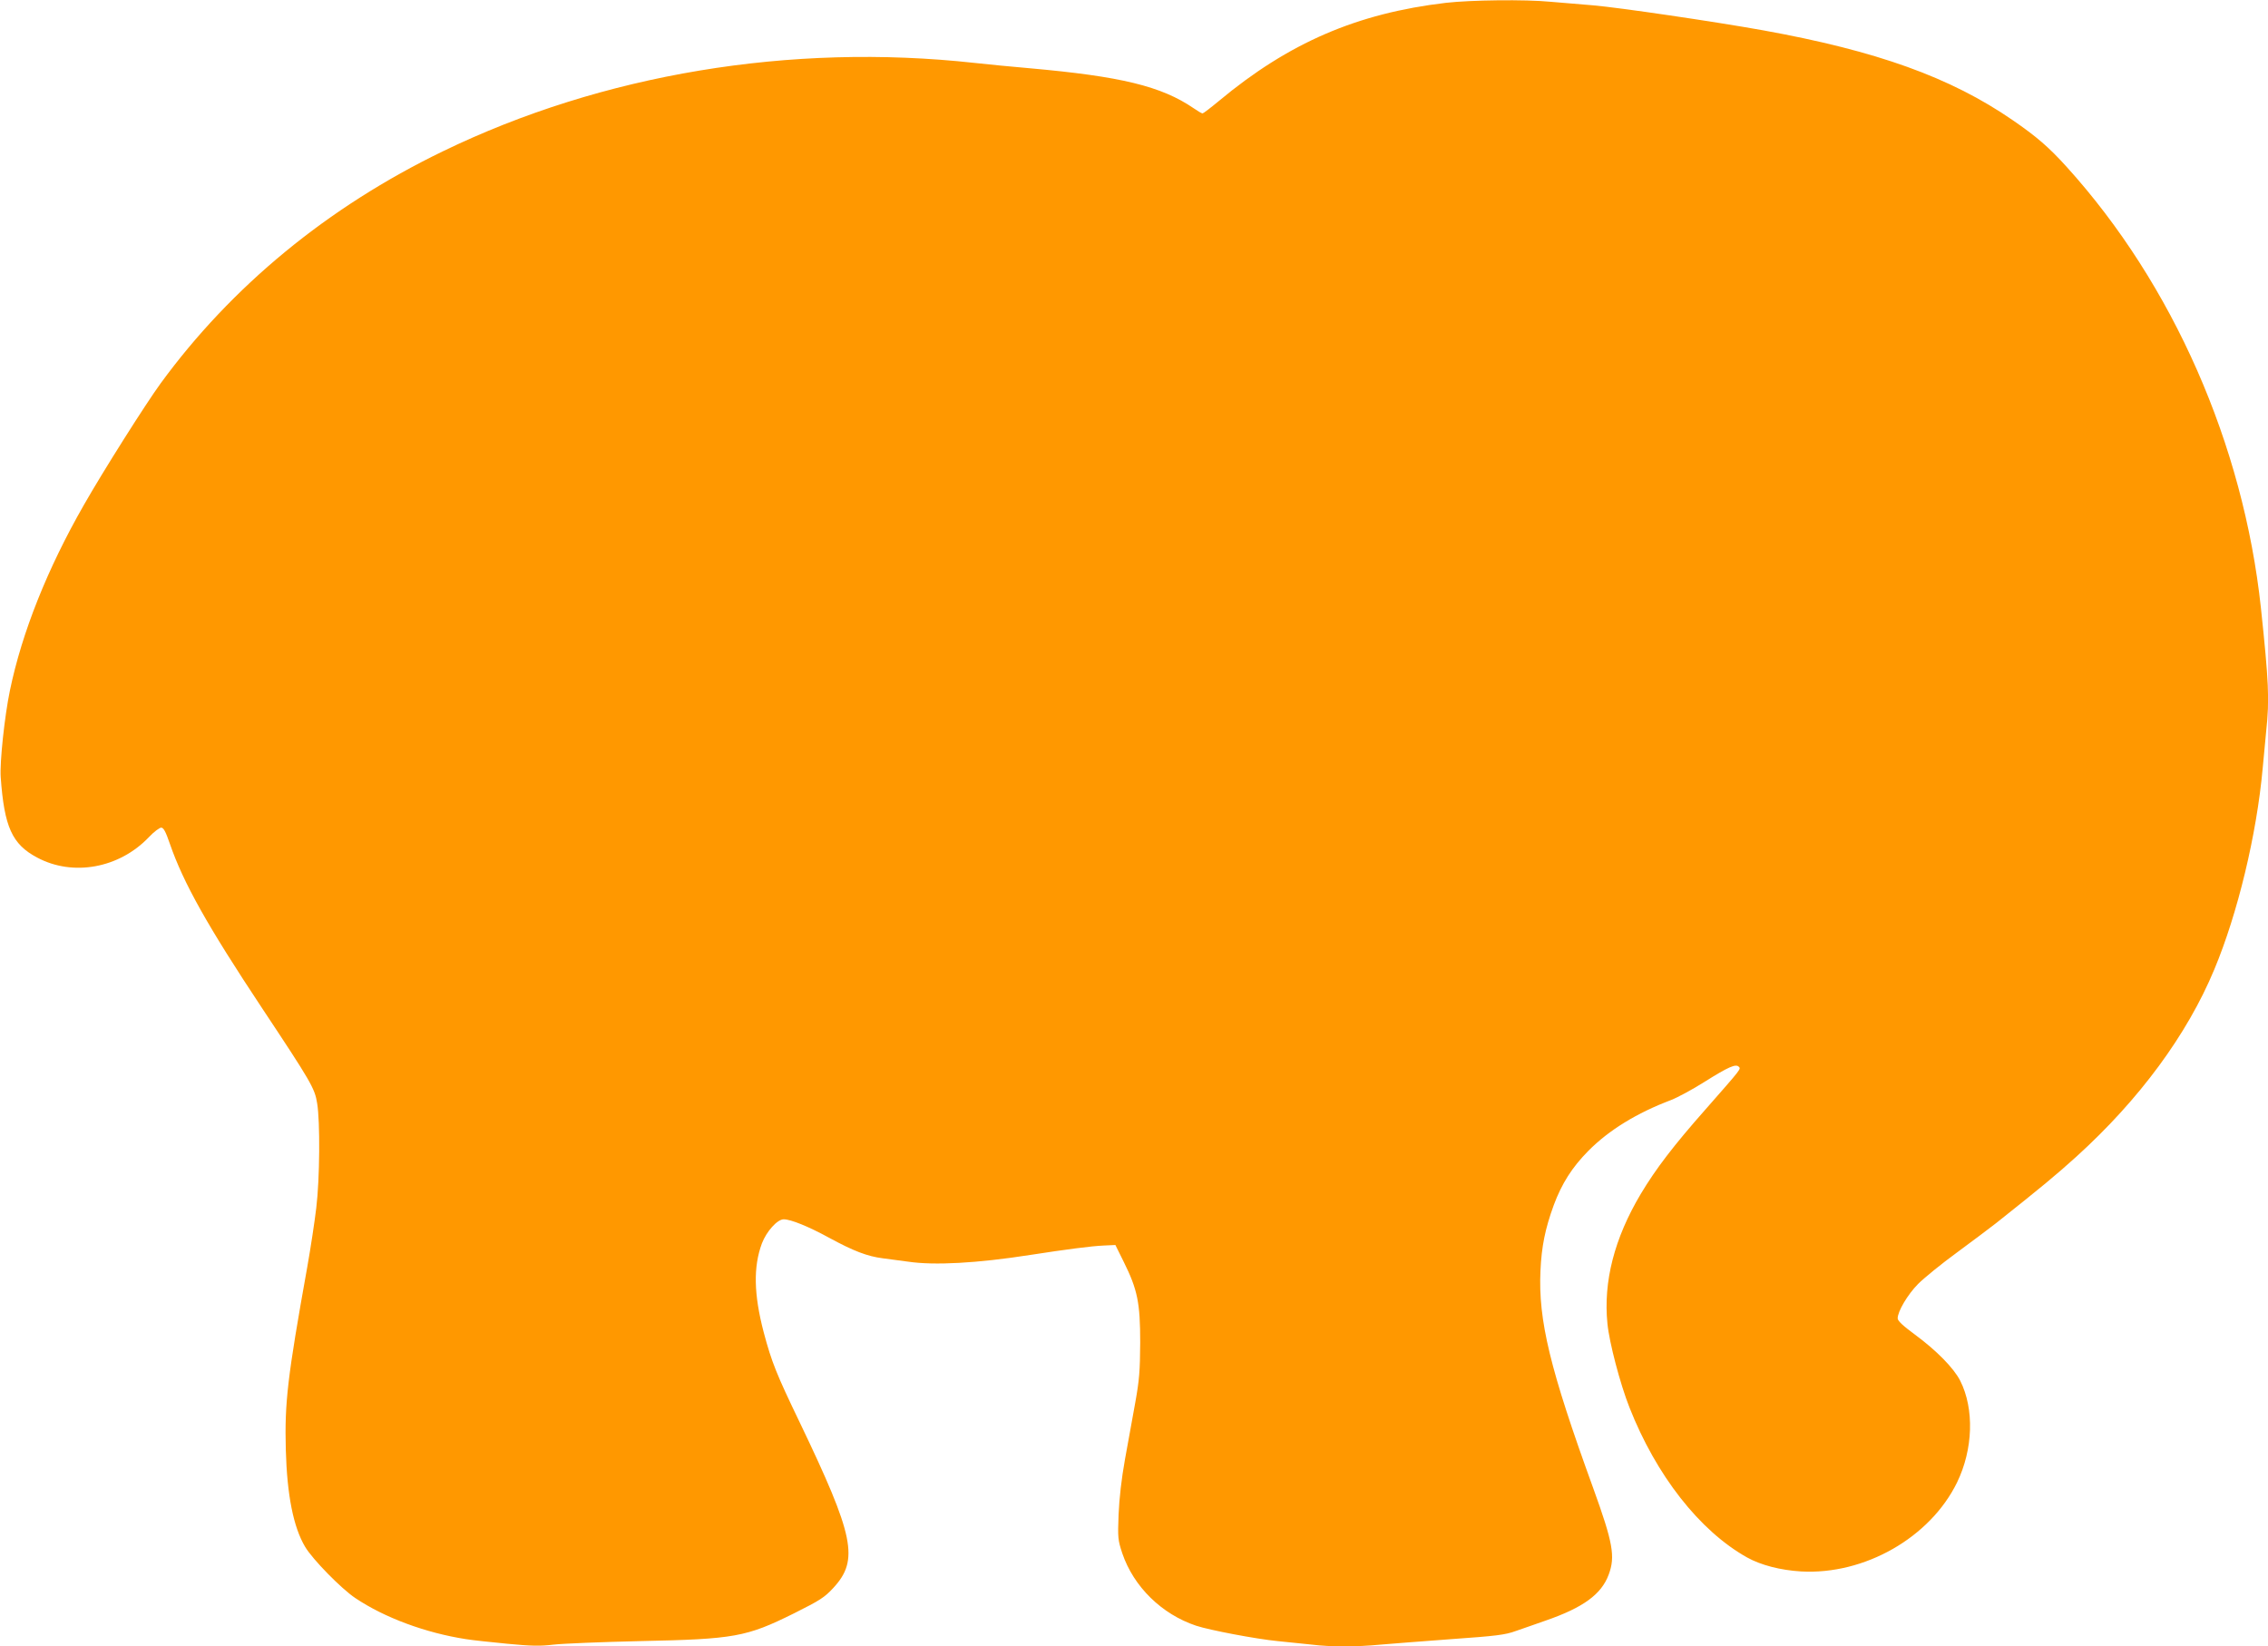 <?xml version="1.0" standalone="no"?>
<!DOCTYPE svg PUBLIC "-//W3C//DTD SVG 20010904//EN"
 "http://www.w3.org/TR/2001/REC-SVG-20010904/DTD/svg10.dtd">
<svg version="1.0" xmlns="http://www.w3.org/2000/svg"
 width="1280pt" height="929pt" viewBox="0 0 1280 929"
 preserveAspectRatio="xMidYMid meet">
<g transform="translate(0,929) scale(0.1,-0.1)"
fill="#ff9800" stroke="none">
<path d="M8160 9274 c-501 -59 -886 -225 -1280 -553 -47 -39 -89 -71 -93 -71
-5 0 -27 13 -50 29 -183 125 -411 180 -927 226 -96 8 -236 22 -310 30 -1037
114 -2102 -63 -3001 -499 -649 -314 -1192 -761 -1593 -1310 -85 -117 -322
-491 -433 -686 -205 -358 -349 -718 -417 -1046 -30 -144 -58 -406 -52 -489 20
-281 64 -379 206 -454 202 -108 463 -60 630 115 28 30 60 54 70 54 13 0 25
-22 49 -92 76 -220 213 -464 521 -928 274 -413 297 -451 310 -536 17 -102 15
-425 -5 -589 -9 -77 -32 -228 -51 -335 -112 -624 -128 -764 -121 -1030 7 -257
43 -437 109 -548 42 -71 205 -237 283 -289 165 -111 398 -197 625 -232 36 -6
141 -17 233 -26 135 -13 186 -14 260 -5 51 6 272 15 492 20 529 11 597 23 865
156 148 74 173 90 223 144 146 158 119 291 -190 935 -131 272 -158 339 -203
508 -56 214 -59 369 -10 501 26 68 87 136 123 136 40 0 141 -41 256 -104 138
-75 216 -105 303 -116 40 -5 105 -14 143 -19 148 -22 389 -9 690 38 200 31
344 50 415 53 l65 3 47 -95 c78 -157 93 -231 93 -455 -1 -162 -5 -212 -28
-340 -15 -82 -41 -226 -58 -320 -20 -111 -32 -219 -36 -310 -5 -133 -4 -144
21 -220 64 -188 222 -343 416 -408 75 -25 338 -75 460 -87 63 -6 151 -15 195
-20 103 -13 252 -13 385 0 58 5 238 19 400 31 254 18 305 24 365 46 39 13 114
40 169 59 211 73 314 148 355 259 38 102 25 178 -88 490 -244 671 -310 946
-297 1225 6 135 26 236 75 370 45 121 103 213 195 306 117 118 274 214 467
287 36 14 120 59 188 102 137 86 177 103 194 86 13 -13 19 -6 -185 -238 -183
-207 -283 -338 -368 -480 -149 -250 -212 -495 -188 -732 10 -105 72 -341 124
-472 151 -384 396 -697 664 -847 77 -43 188 -72 305 -79 358 -20 728 191 880
502 91 187 98 415 18 574 -36 71 -133 170 -255 260 -68 50 -98 78 -98 92 0 39
55 133 115 194 33 33 132 114 220 178 88 65 187 139 220 165 257 204 339 272
454 376 355 322 625 688 778 1056 132 316 239 760 273 1135 6 66 15 161 20
212 19 176 14 277 -30 693 -99 922 -497 1826 -1095 2487 -101 112 -172 173
-306 265 -351 242 -767 391 -1409 507 -273 49 -816 129 -960 141 -74 6 -182
15 -239 20 -143 14 -452 10 -591 -6z"/>
</g>
</svg>
